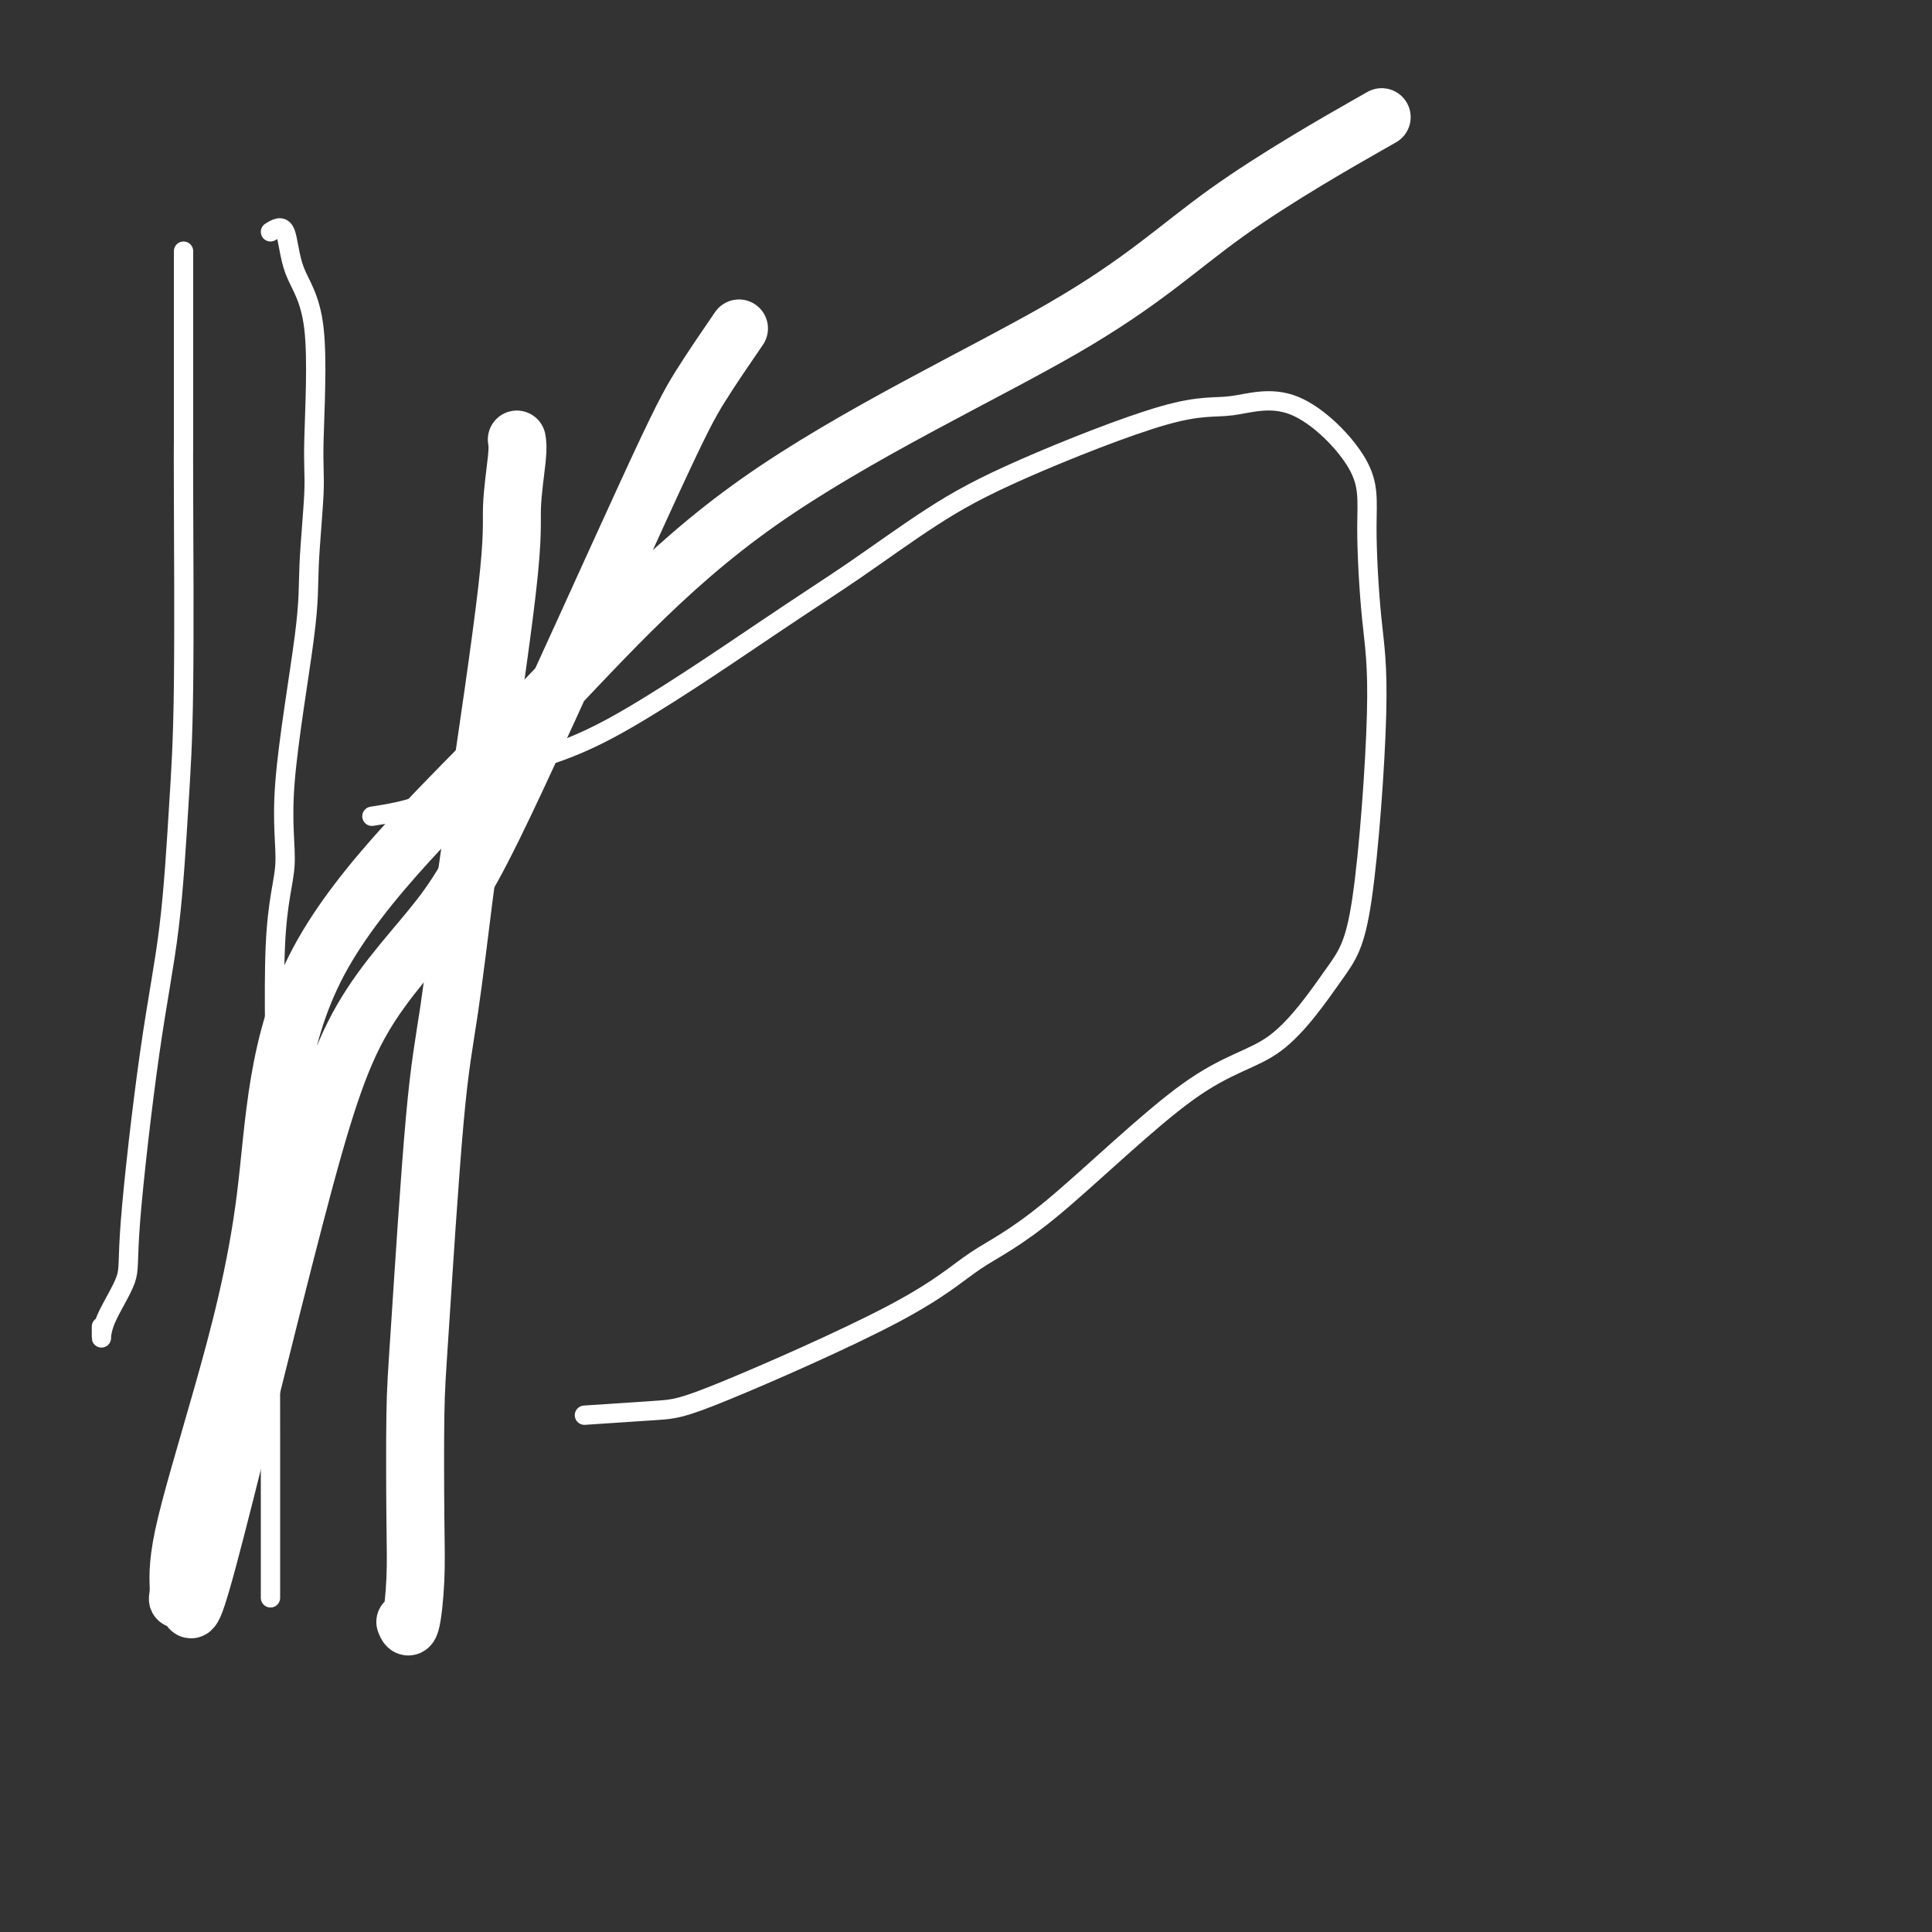 <svg viewBox='0 0 400 400' version='1.1' xmlns='http://www.w3.org/2000/svg' xmlns:xlink='http://www.w3.org/1999/xlink'><rect x="0" y="0" width="400" height="400" fill="#333333" stroke="none"/><g fill='none' stroke='#FFFFFF' stroke-width='4' stroke-linecap='round' stroke-linejoin='round'><path d='M38,53c0.000,-1.102 0.001,-2.204 0,2c-0.001,4.204 -0.003,13.712 0,21c0.003,7.288 0.010,12.354 0,15c-0.010,2.646 -0.038,2.871 0,12c0.038,9.129 0.143,27.162 0,39c-0.143,11.838 -0.532,17.482 -1,25c-0.468,7.518 -1.015,16.912 -2,25c-0.985,8.088 -2.407,14.870 -4,26c-1.593,11.130 -3.355,26.607 -4,35c-0.645,8.393 -0.173,9.702 -1,12c-0.827,2.298 -2.954,5.585 -4,8c-1.046,2.415 -1.012,3.958 -1,4c0.012,0.042 0.004,-1.417 0,-2c-0.004,-0.583 -0.002,-0.292 0,0'/><path d='M56,48c1.163,-0.712 2.327,-1.425 3,0c0.673,1.425 0.856,4.987 2,8c1.144,3.013 3.249,5.478 4,12c0.751,6.522 0.147,17.103 0,23c-0.147,5.897 0.163,7.112 0,11c-0.163,3.888 -0.798,10.450 -1,15c-0.202,4.550 0.027,7.087 -1,15c-1.027,7.913 -3.312,21.201 -4,30c-0.688,8.799 0.222,13.111 0,17c-0.222,3.889 -1.576,7.357 -2,17c-0.424,9.643 0.083,25.462 0,35c-0.083,9.538 -0.754,12.797 -1,17c-0.246,4.203 -0.066,9.351 0,13c0.066,3.649 0.018,5.799 0,12c-0.018,6.201 -0.005,16.455 0,23c0.005,6.545 0.001,9.383 0,13c-0.001,3.617 -0.000,8.012 0,12c0.000,3.988 0.000,7.568 0,9c-0.000,1.432 -0.000,0.716 0,0'/><path d='M77,169c3.661,-0.568 7.321,-1.136 12,-3c4.679,-1.864 10.376,-5.024 16,-7c5.624,-1.976 11.173,-2.770 21,-8c9.827,-5.230 23.931,-14.898 33,-21c9.069,-6.102 13.102,-8.637 18,-12c4.898,-3.363 10.662,-7.552 16,-11c5.338,-3.448 10.251,-6.155 19,-10c8.749,-3.845 21.335,-8.827 29,-11c7.665,-2.173 10.410,-1.538 14,-2c3.590,-0.462 8.026,-2.021 13,0c4.974,2.021 10.488,7.624 13,12c2.512,4.376 2.022,7.526 2,13c-0.022,5.474 0.423,13.273 1,19c0.577,5.727 1.285,9.381 1,20c-0.285,10.619 -1.565,28.201 -3,38c-1.435,9.799 -3.027,11.814 -6,16c-2.973,4.186 -7.329,10.542 -12,14c-4.671,3.458 -9.659,4.019 -18,10c-8.341,5.981 -20.036,17.381 -28,24c-7.964,6.619 -12.198,8.456 -16,11c-3.802,2.544 -7.174,5.795 -17,11c-9.826,5.205 -26.107,12.363 -35,16c-8.893,3.637 -10.398,3.753 -14,4c-3.602,0.247 -9.301,0.623 -15,1'/></g>
<g fill='none' stroke='#FFFFFF' stroke-width='12' stroke-linecap='round' stroke-linejoin='round'><path d='M107,91c0.127,0.759 0.253,1.517 0,4c-0.253,2.483 -0.886,6.689 -1,10c-0.114,3.311 0.290,5.725 -1,17c-1.290,11.275 -4.275,31.409 -6,43c-1.725,11.591 -2.189,14.638 -3,21c-0.811,6.362 -1.969,16.039 -3,23c-1.031,6.961 -1.936,11.207 -3,23c-1.064,11.793 -2.288,31.134 -3,42c-0.712,10.866 -0.912,13.258 -1,19c-0.088,5.742 -0.062,14.834 0,21c0.062,6.166 0.161,9.405 0,13c-0.161,3.595 -0.582,7.545 -1,9c-0.418,1.455 -0.834,0.416 -1,0c-0.166,-0.416 -0.083,-0.208 0,0'/><path d='M153,68c-2.854,4.167 -5.708,8.335 -8,12c-2.292,3.665 -4.022,6.828 -11,22c-6.978,15.172 -19.205,42.354 -27,59c-7.795,16.646 -11.158,22.756 -16,29c-4.842,6.244 -11.161,12.624 -16,21c-4.839,8.376 -8.196,18.750 -14,41c-5.804,22.250 -14.055,56.376 -18,71c-3.945,14.624 -3.585,9.746 -4,8c-0.415,-1.746 -1.604,-0.361 -2,0c-0.396,0.361 -0.000,-0.302 0,-2c0.000,-1.698 -0.395,-4.431 1,-11c1.395,-6.569 4.580,-16.975 8,-29c3.420,-12.025 7.076,-25.669 9,-41c1.924,-15.331 2.117,-32.350 11,-49c8.883,-16.650 26.455,-32.930 42,-49c15.545,-16.070 29.063,-31.930 49,-46c19.937,-14.070 46.292,-26.349 63,-36c16.708,-9.651 23.767,-16.675 34,-24c10.233,-7.325 23.638,-14.950 29,-18c5.362,-3.050 2.681,-1.525 0,0'/></g>
</svg>